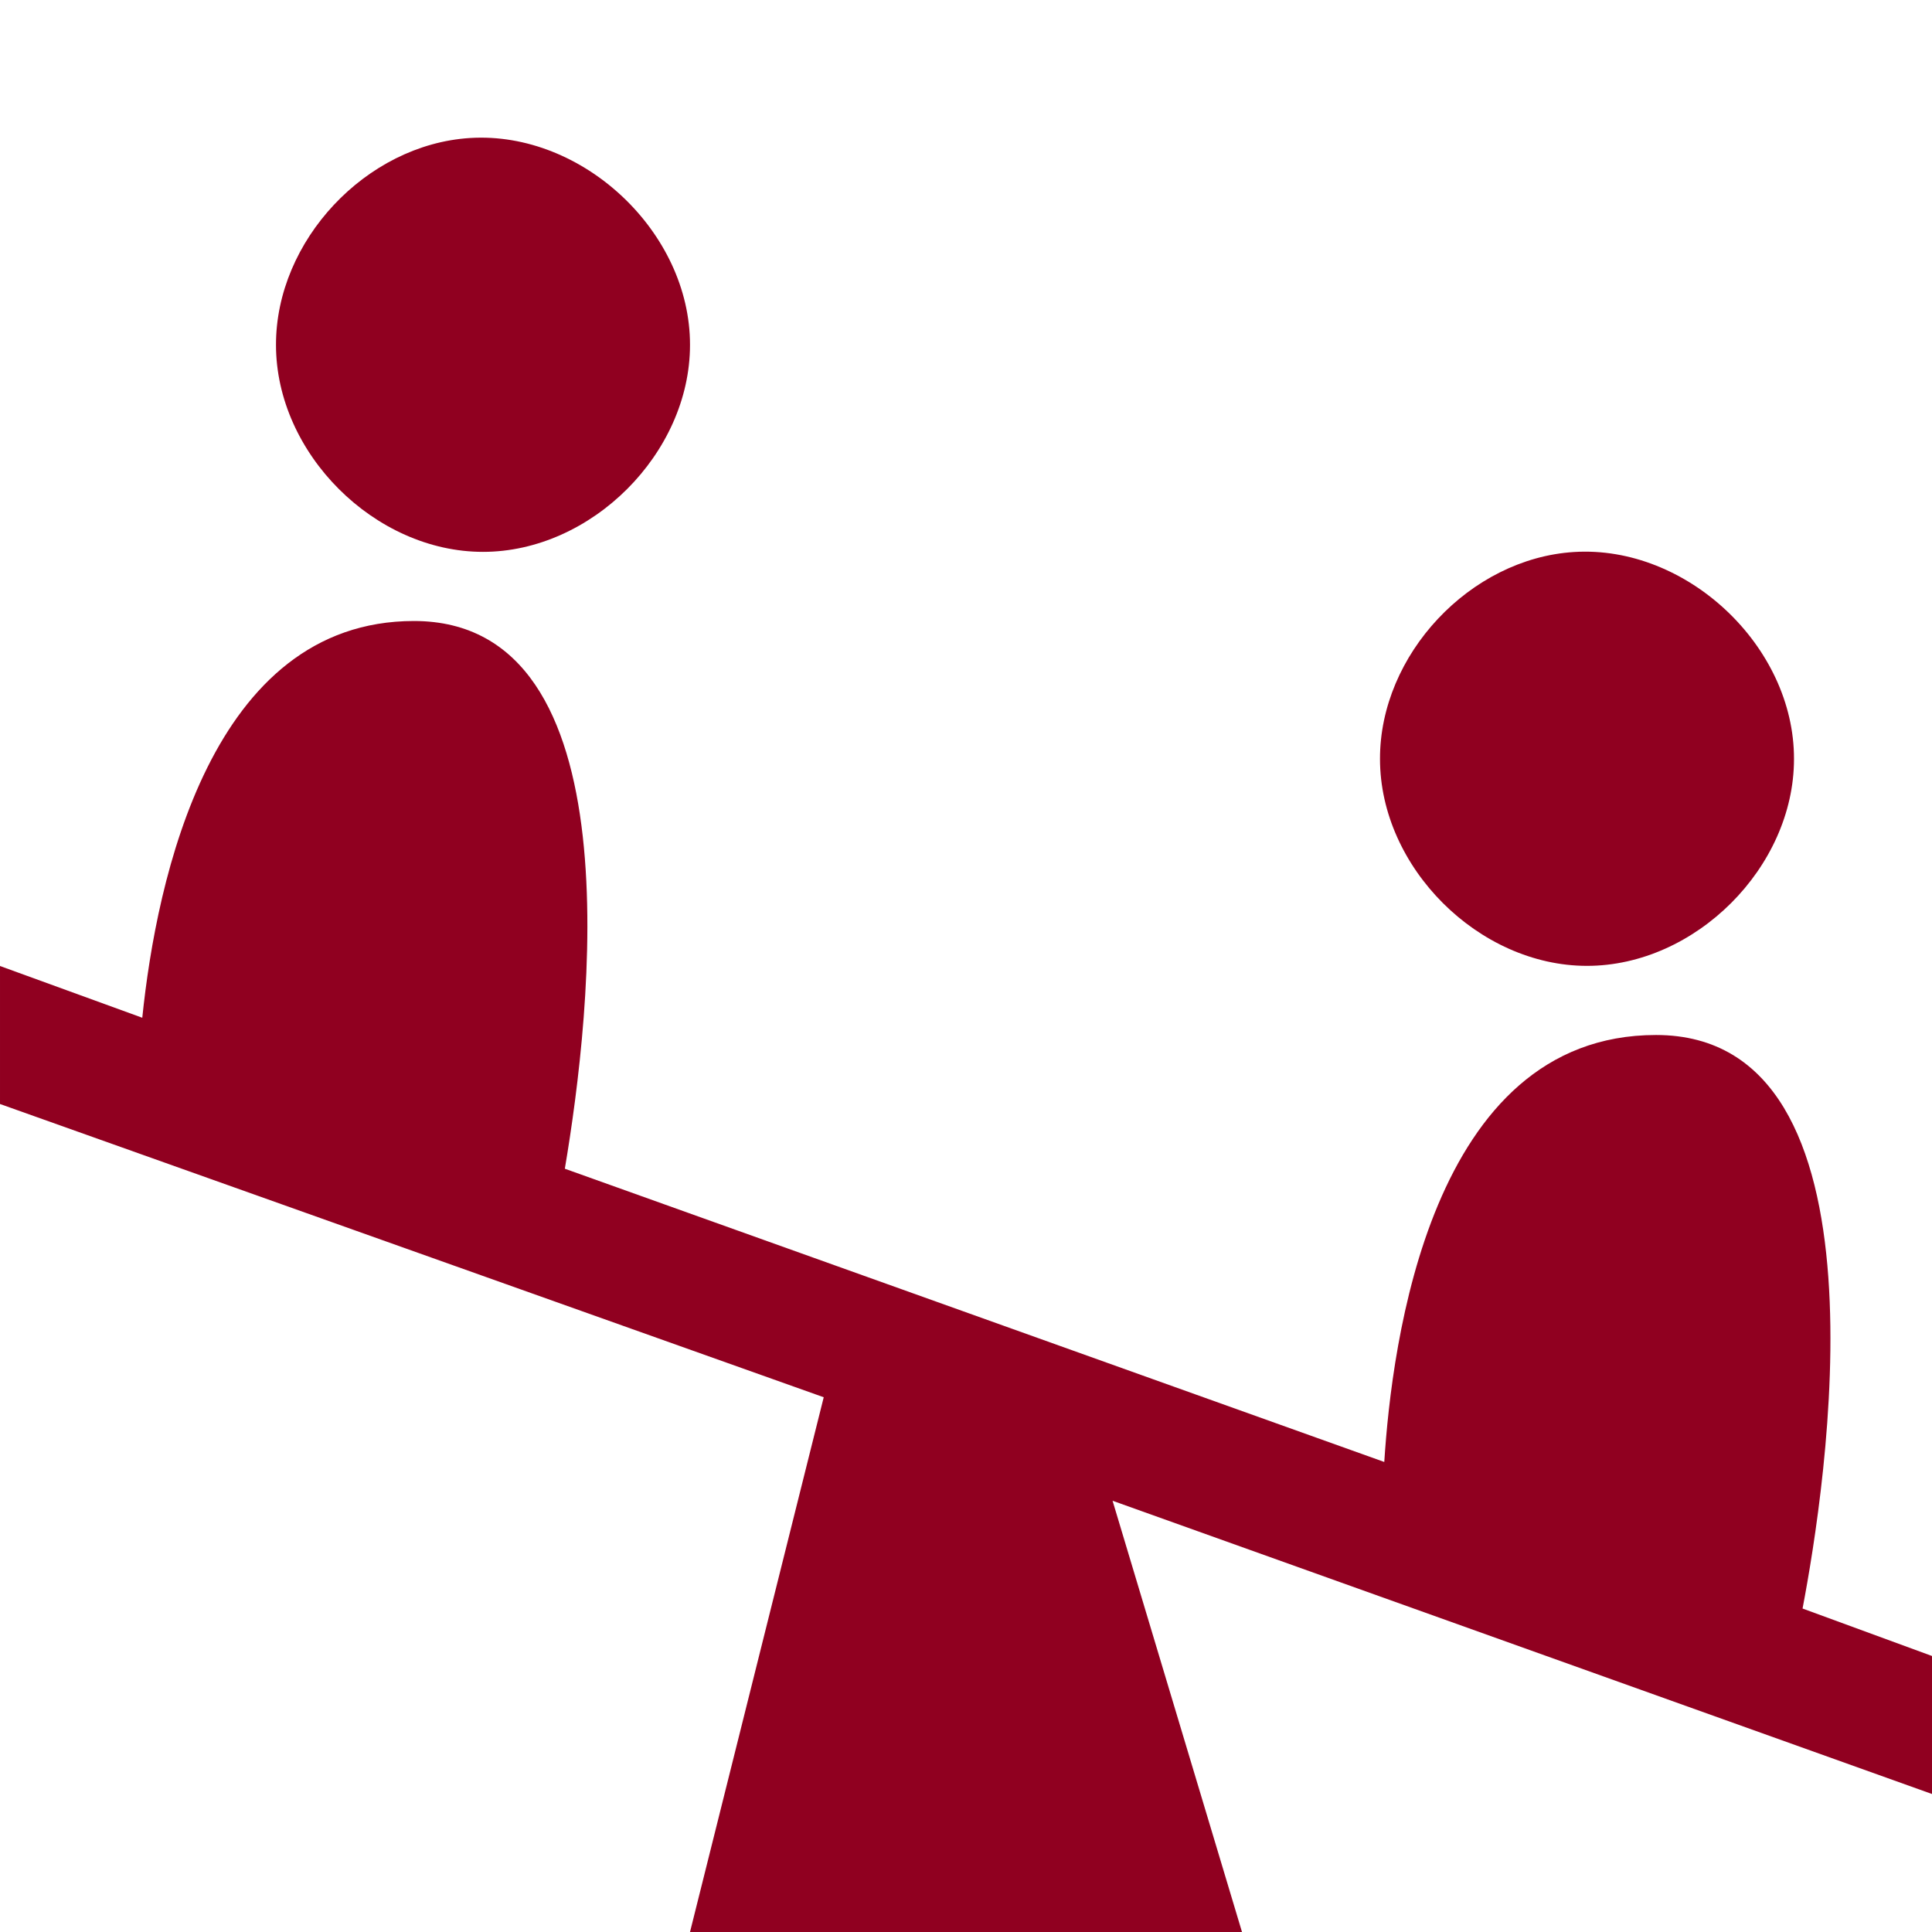 <svg viewBox="0 0 14 14" xmlns="http://www.w3.org/2000/svg" fill="#900020"><path d="m0 0h14v14h-14z" fill="none" visibility="hidden"/><path d="m3.406 1c-.754.047-1.408.745-1.406 1.5 0.0.785.715 1.499 1.5 1.499s1.5-.714 1.5-1.499c.002-.818-.778-1.551-1.594-1.5zm8 3c-.754.047-1.408.745-1.406 1.5 0.0.785.715 1.499 1.5 1.499s1.5-.714 1.5-1.499c.002-.818-.778-1.551-1.594-1.5zm-8.406.5c-1.471 0-1.866 1.873-1.969 2.875l-1.031-.375v1l5.969 2.125-.969 3.875h4l-.938-3.125 5.938 2.125v-1l-.938-.344c.164-.861.688-4.156-1.062-4.156-1.638 0-1.915 2.245-1.969 3.094l-5.938-2.125c.191-1.131.52-3.969-1.094-3.969z"/></svg>